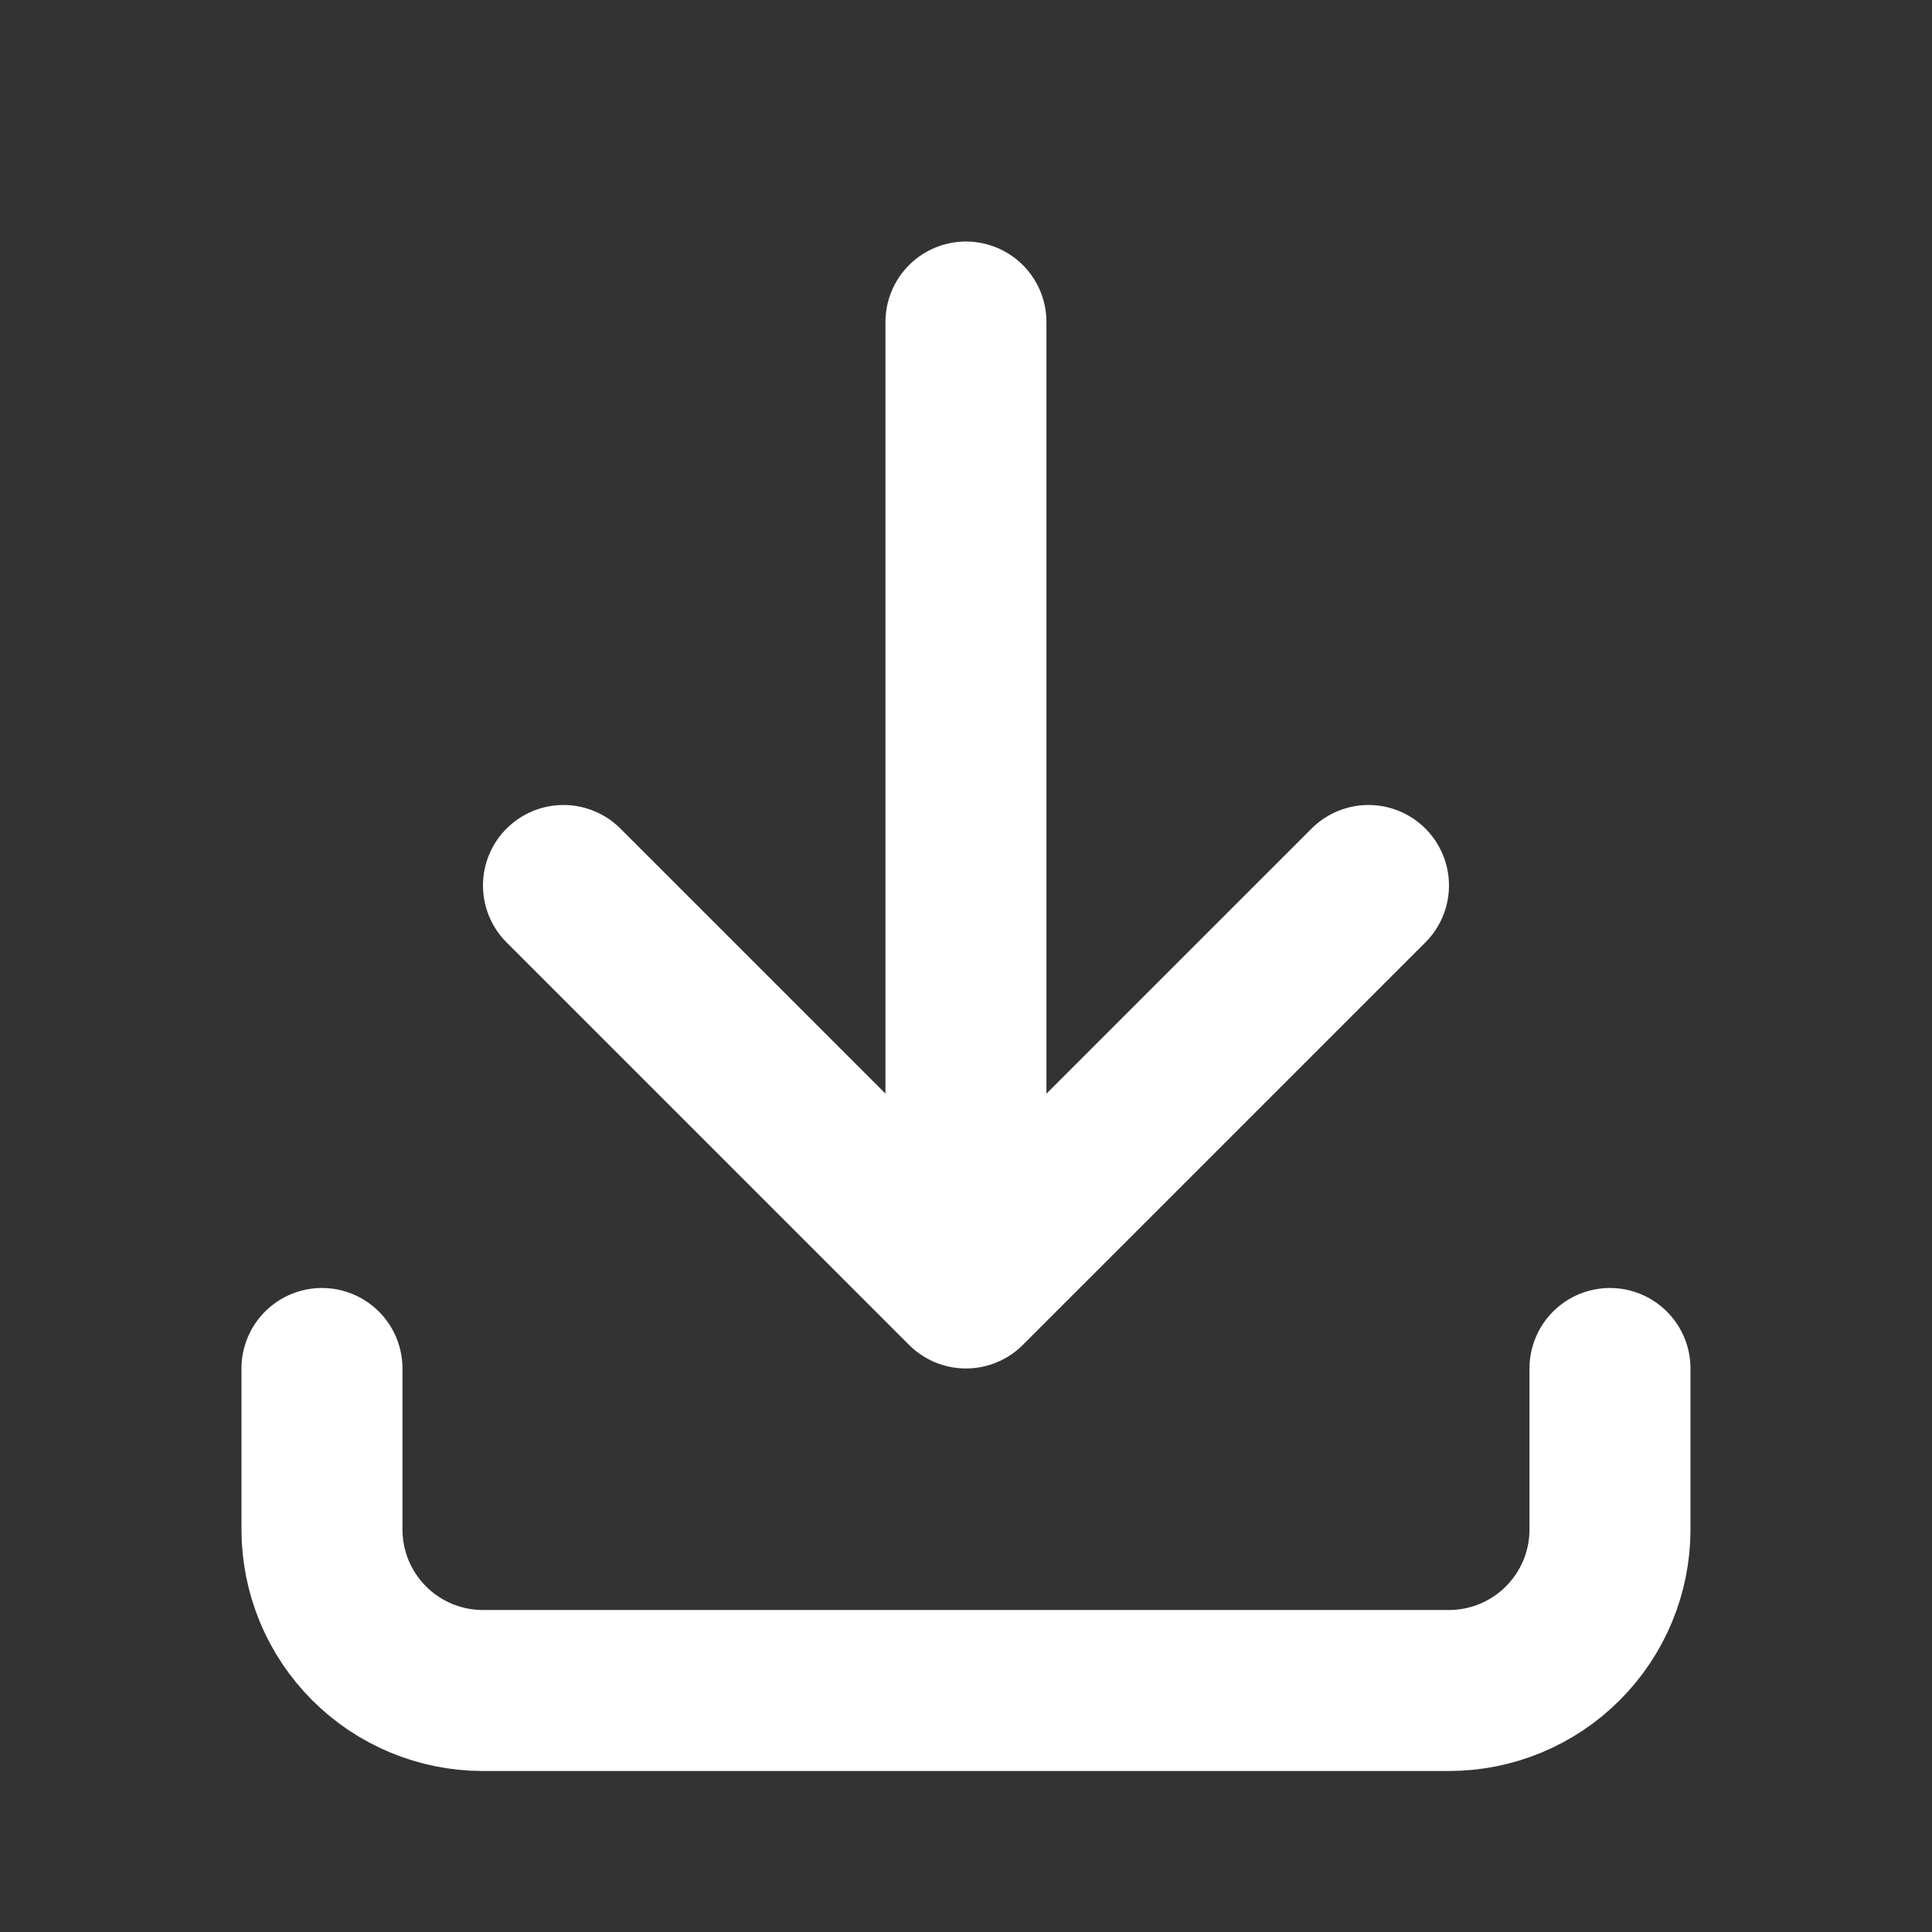 <svg width="40" height="40" viewBox="0 0 40 40" fill="none" xmlns="http://www.w3.org/2000/svg">
<rect x="0" y="0" width="40" height="40" fill="#333333" stroke="none"/>
<path d="M6.666 28.333V31.666C6.666 32.551 7.017 33.398 7.642 34.023C8.267 34.649 9.115 35 9.999 35H29.999C30.883 35 31.731 34.649 32.356 34.023C32.981 33.398 33.333 32.551 33.333 31.666V28.333M11.666 18.333L19.999 26.666M19.999 26.666L28.333 18.333M19.999 26.666V6.667" stroke="white" stroke-width="3.333" stroke-linecap="round" stroke-linejoin="round"/>
</svg>

